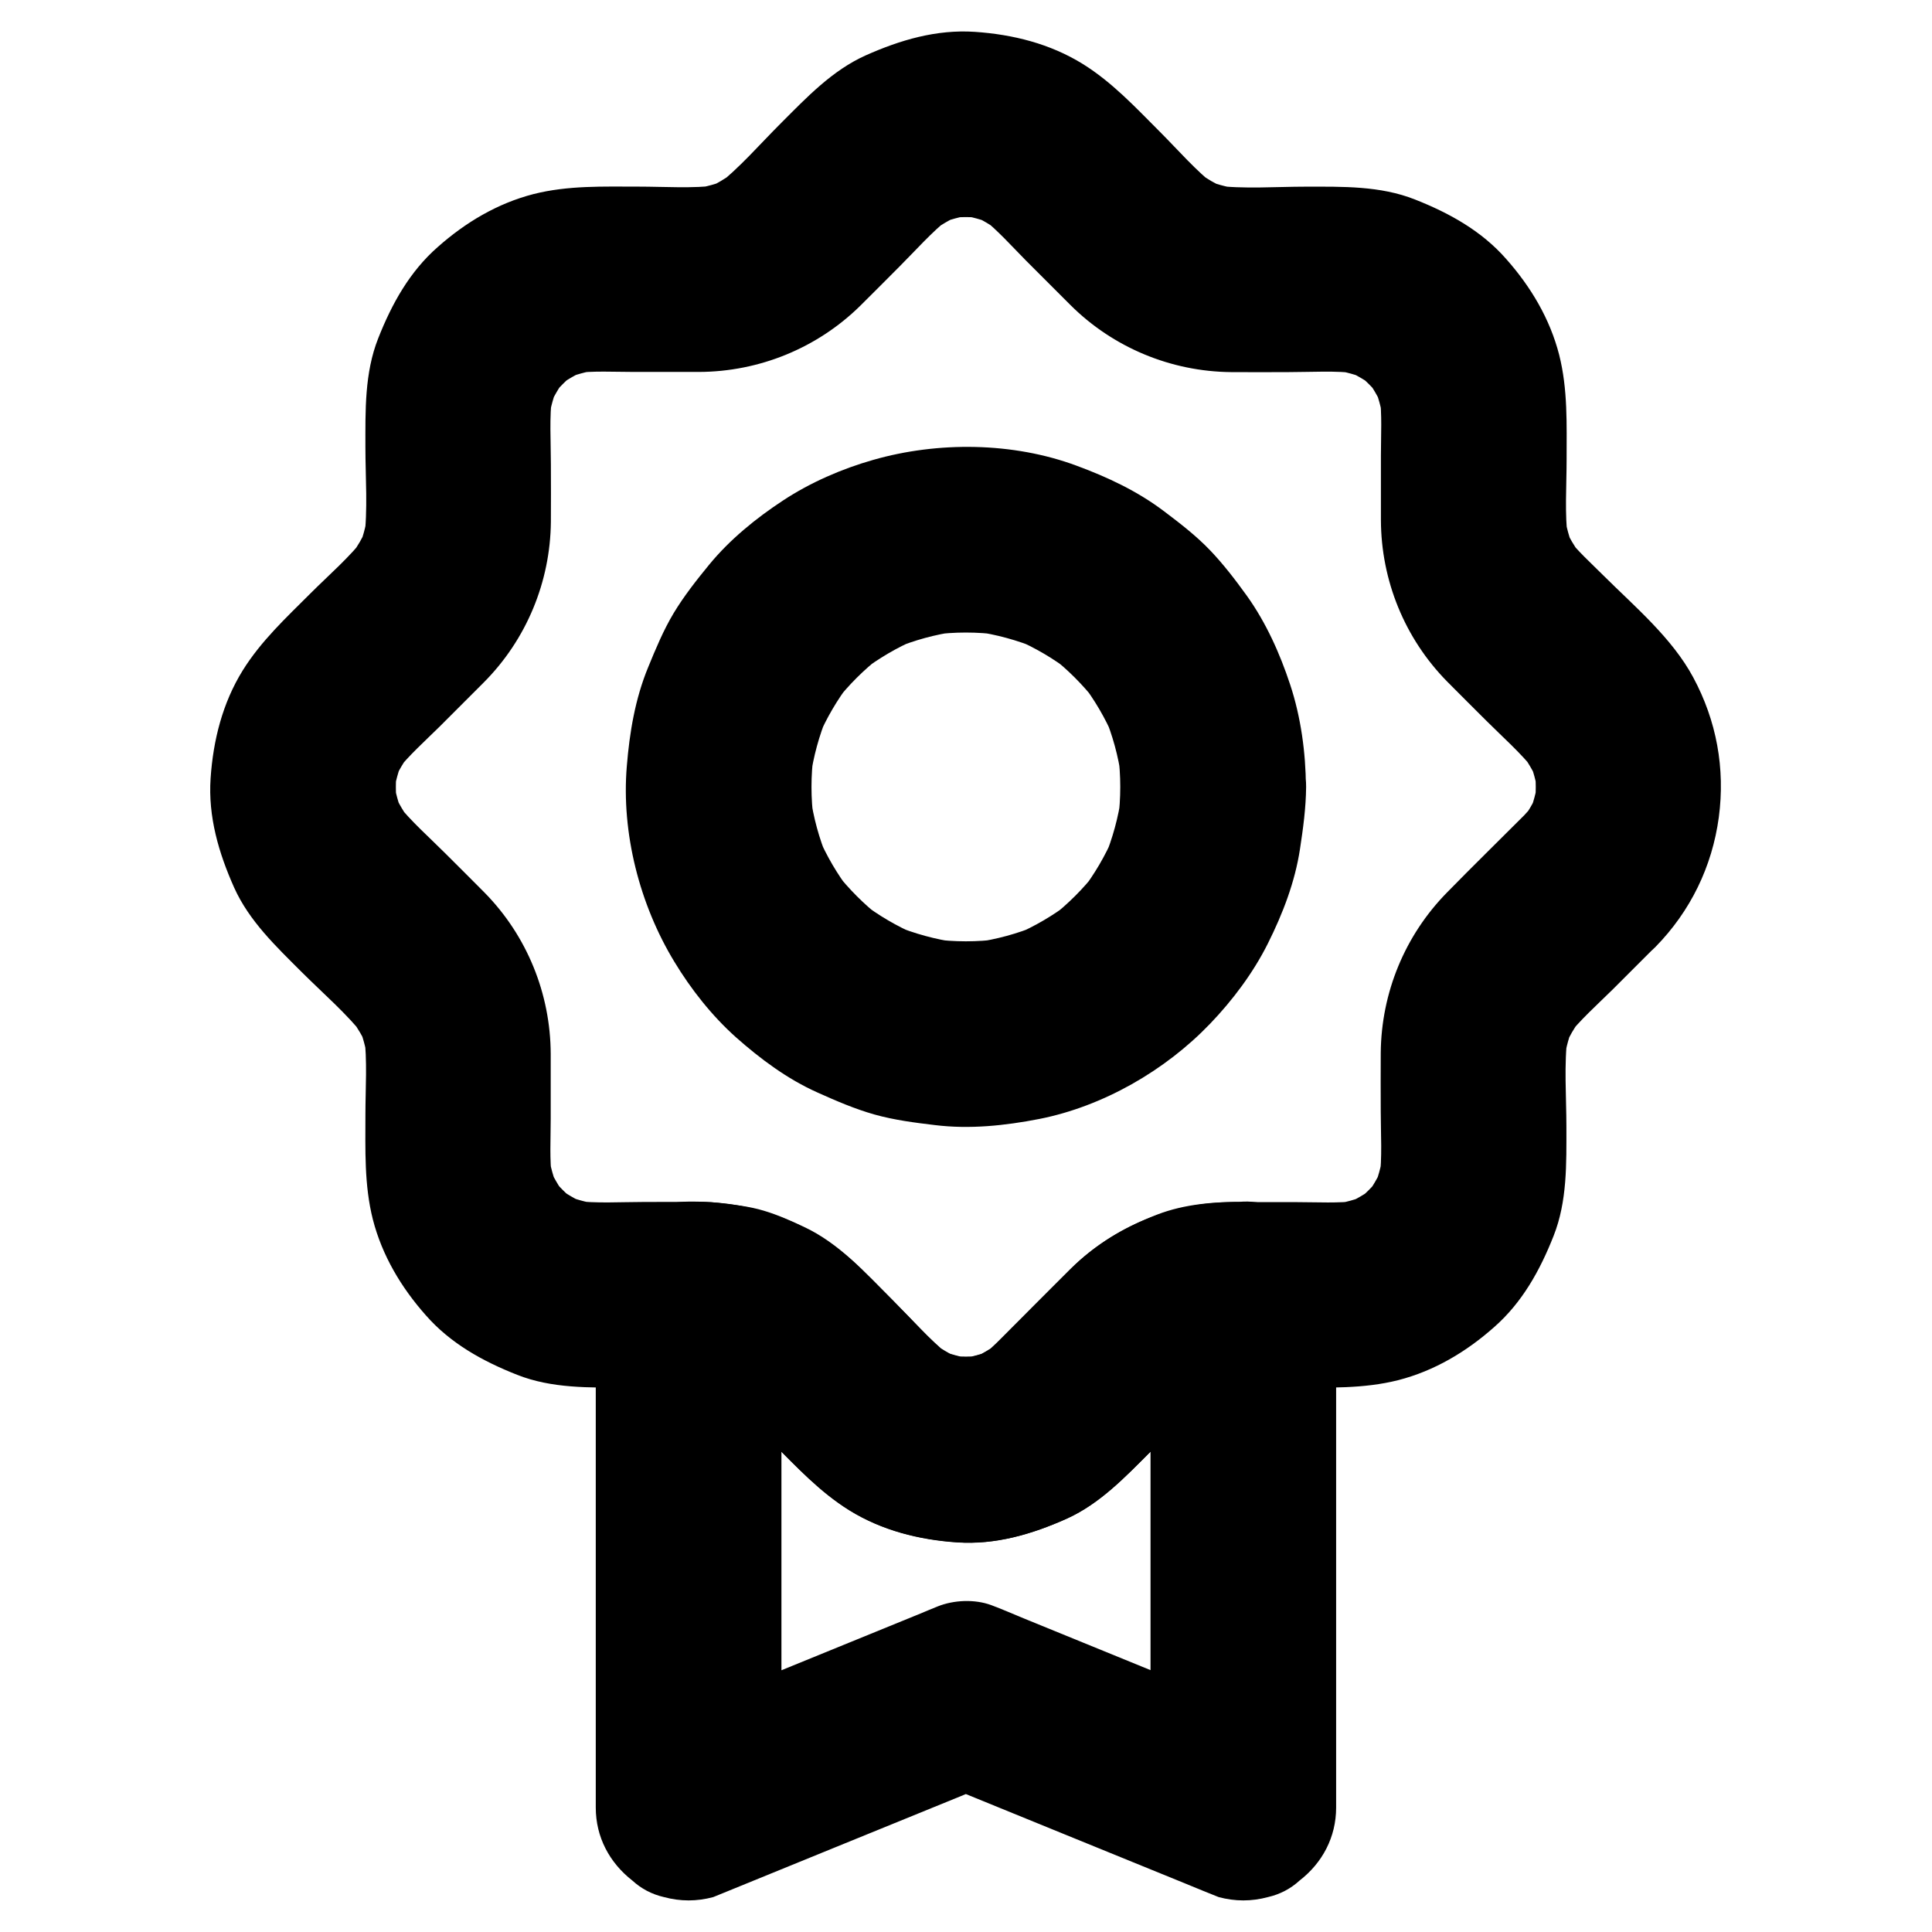 <?xml version="1.0" encoding="UTF-8"?>
<!-- Uploaded to: SVG Repo, www.svgrepo.com, Generator: SVG Repo Mixer Tools -->
<svg fill="#000000" width="800px" height="800px" version="1.1" viewBox="144 144 512 512" xmlns="http://www.w3.org/2000/svg">
 <g>
  <path d="m547.89 360.1c-6.789 6.789-13.676 13.531-20.418 20.418-11.168 11.367-17.418 26.566-17.562 42.508-0.051 5.164 0 10.383 0 15.547 0 5.953 0.441 12.102-0.344 18.055 0.297-2.164 0.59-4.379 0.887-6.543-0.441 3.102-1.277 6.051-2.461 8.953 0.836-1.969 1.672-3.938 2.461-5.856-1.23 2.805-2.754 5.41-4.574 7.824 1.277-1.672 2.559-3.297 3.836-4.969-1.871 2.363-3.984 4.477-6.348 6.348 1.672-1.277 3.297-2.559 4.969-3.836-2.41 1.82-5.019 3.344-7.824 4.574 1.969-0.836 3.938-1.672 5.856-2.461-2.902 1.18-5.856 2.016-8.953 2.461 2.164-0.297 4.379-0.59 6.543-0.887-5.312 0.688-10.773 0.344-16.09 0.344h-17.172c-15.988 0.051-31.34 6.297-42.754 17.516-3.492 3.445-6.938 6.938-10.383 10.383-4.328 4.328-8.512 9.102-13.285 12.891 1.672-1.277 3.297-2.559 4.969-3.836-2.41 1.871-5.019 3.394-7.773 4.625 1.969-0.836 3.938-1.672 5.856-2.461-2.953 1.23-6.004 2.066-9.199 2.508 2.164-0.297 4.379-0.59 6.543-0.887-3.148 0.395-6.297 0.395-9.445 0 2.164 0.297 4.379 0.59 6.543 0.887-3.148-0.441-6.199-1.277-9.199-2.508 1.969 0.836 3.938 1.672 5.856 2.461-2.805-1.23-5.363-2.754-7.773-4.625 1.672 1.277 3.297 2.559 4.969 3.836-4.184-3.344-7.824-7.43-11.562-11.219-3.938-3.938-7.922-7.922-11.855-11.855-11.316-11.266-26.617-17.613-42.559-17.762-5.066-0.051-10.137 0-15.203 0-6.102 0-12.449 0.441-18.547-0.344 2.164 0.297 4.379 0.59 6.543 0.887-3.102-0.441-6.051-1.277-8.953-2.461 1.969 0.836 3.938 1.672 5.856 2.461-2.805-1.23-5.41-2.754-7.824-4.574 1.672 1.277 3.297 2.559 4.969 3.836-2.363-1.871-4.477-3.984-6.348-6.348 1.277 1.672 2.559 3.297 3.836 4.969-1.82-2.41-3.344-5.019-4.574-7.824 0.836 1.969 1.672 3.938 2.461 5.856-1.18-2.902-2.016-5.856-2.461-8.953 0.297 2.164 0.59 4.379 0.887 6.543-0.688-5.312-0.344-10.773-0.344-16.09v-17.172c-0.051-15.988-6.297-31.34-17.516-42.754-3.445-3.492-6.938-6.938-10.383-10.383-4.328-4.328-9.102-8.512-12.891-13.285 1.277 1.672 2.559 3.297 3.836 4.969-1.871-2.41-3.394-5.019-4.625-7.773 0.836 1.969 1.672 3.938 2.461 5.856-1.23-2.953-2.066-6.004-2.508-9.199 0.297 2.164 0.59 4.379 0.887 6.543-0.395-3.148-0.395-6.297 0-9.445-0.297 2.164-0.59 4.379-0.887 6.543 0.441-3.148 1.277-6.199 2.508-9.199-0.836 1.969-1.672 3.938-2.461 5.856 1.23-2.805 2.754-5.363 4.625-7.773-1.277 1.672-2.559 3.297-3.836 4.969 3.344-4.184 7.43-7.824 11.219-11.562 3.938-3.938 7.922-7.922 11.855-11.855 11.266-11.316 17.613-26.617 17.762-42.559 0.051-5.066 0-10.137 0-15.203 0-6.102-0.441-12.449 0.344-18.547-0.297 2.164-0.59 4.379-0.887 6.543 0.441-3.102 1.277-6.051 2.461-8.953-0.836 1.969-1.672 3.938-2.461 5.856 1.23-2.805 2.754-5.41 4.574-7.824-1.277 1.672-2.559 3.297-3.836 4.969 1.871-2.363 3.984-4.477 6.348-6.348-1.672 1.277-3.297 2.559-4.969 3.836 2.41-1.82 5.019-3.344 7.824-4.574-1.969 0.836-3.938 1.672-5.856 2.461 2.902-1.18 5.856-2.016 8.953-2.461-2.164 0.297-4.379 0.59-6.543 0.887 5.312-0.688 10.773-0.344 16.09-0.344h17.172c15.988-0.051 31.34-6.297 42.754-17.516 3.492-3.445 6.938-6.938 10.383-10.383 4.328-4.328 8.512-9.102 13.285-12.891-1.672 1.277-3.297 2.559-4.969 3.836 2.41-1.871 5.019-3.394 7.773-4.625-1.969 0.836-3.938 1.672-5.856 2.461 2.953-1.23 6.004-2.066 9.199-2.508-2.164 0.297-4.379 0.59-6.543 0.887 3.148-0.395 6.297-0.395 9.445 0-2.164-0.297-4.379-0.59-6.543-0.887 3.148 0.441 6.199 1.277 9.199 2.508-1.969-0.836-3.938-1.672-5.856-2.461 2.805 1.23 5.363 2.754 7.773 4.625-1.672-1.277-3.297-2.559-4.969-3.836 4.184 3.344 7.824 7.43 11.562 11.219l11.855 11.855c11.316 11.266 26.617 17.613 42.559 17.762 5.066 0.051 10.137 0 15.203 0 6.102 0 12.449-0.441 18.547 0.344-2.164-0.297-4.379-0.59-6.543-0.887 3.102 0.441 6.051 1.277 8.953 2.461-1.969-0.836-3.938-1.672-5.856-2.461 2.805 1.23 5.41 2.754 7.824 4.574-1.672-1.277-3.297-2.559-4.969-3.836 2.363 1.871 4.477 3.984 6.348 6.348-1.277-1.672-2.559-3.297-3.836-4.969 1.82 2.41 3.344 5.019 4.574 7.824-0.836-1.969-1.672-3.938-2.461-5.856 1.18 2.902 2.016 5.856 2.461 8.953-0.297-2.164-0.59-4.379-0.887-6.543 0.688 5.312 0.344 10.773 0.344 16.09v17.172c0.051 15.988 6.297 31.34 17.516 42.754 3.445 3.492 6.938 6.938 10.383 10.383 4.328 4.328 9.102 8.512 12.891 13.285-1.277-1.672-2.559-3.297-3.836-4.969 1.871 2.41 3.394 5.019 4.625 7.773-0.836-1.969-1.672-3.938-2.461-5.856 1.23 2.953 2.066 6.004 2.508 9.199-0.297-2.164-0.59-4.379-0.887-6.543 0.395 3.148 0.395 6.297 0 9.445 0.297-2.164 0.59-4.379 0.887-6.543-0.441 3.148-1.277 6.199-2.508 9.199 0.836-1.969 1.672-3.938 2.461-5.856-1.23 2.805-2.754 5.363-4.625 7.773 1.277-1.672 2.559-3.297 3.836-4.969-0.938 1.082-1.871 2.164-2.856 3.199-4.43 4.527-7.184 11.02-7.184 17.418 0 6.051 2.656 13.234 7.184 17.418 4.676 4.281 10.824 7.477 17.418 7.184 6.496-0.297 12.742-2.461 17.418-7.184 9.25-9.445 15.008-21.254 16.777-34.34 1.723-12.941-0.59-25.586-6.789-37.098-5.609-10.43-15.449-18.695-23.762-26.961-3.344-3.344-6.938-6.543-9.789-10.281 1.277 1.672 2.559 3.297 3.836 4.969-1.723-2.363-3.199-4.82-4.328-7.477 0.836 1.969 1.672 3.938 2.461 5.856-1.23-2.953-2.066-5.953-2.508-9.102 0.297 2.164 0.59 4.379 0.887 6.543-0.887-6.938-0.344-14.219-0.344-21.207 0-9.348 0.344-18.648-1.969-27.797-2.461-9.594-7.527-18.055-14.023-25.387-6.543-7.477-15.105-12.203-24.207-15.793-9.199-3.641-19.188-3.394-28.879-3.394-8.07 0-16.48 0.688-24.5-0.344 2.164 0.297 4.379 0.59 6.543 0.887-3.148-0.441-6.148-1.277-9.102-2.508 1.969 0.836 3.938 1.672 5.856 2.461-2.656-1.18-5.117-2.609-7.477-4.328 1.672 1.277 3.297 2.559 4.969 3.836-5.461-4.231-10.137-9.691-15.008-14.562-6.445-6.445-12.594-13.086-20.418-17.957-8.66-5.363-18.5-7.824-28.586-8.512-10.184-0.688-19.828 2.164-28.98 6.25-8.855 3.984-15.598 11.121-22.336 17.859-5.668 5.641-11.082 11.988-17.426 16.91 1.672-1.277 3.297-2.559 4.969-3.836-2.363 1.723-4.82 3.199-7.477 4.328 1.969-0.836 3.938-1.672 5.856-2.461-2.953 1.23-5.953 2.066-9.102 2.508 2.164-0.297 4.379-0.59 6.543-0.887-6.938 0.887-14.219 0.344-21.207 0.344-9.348 0-18.648-0.344-27.797 1.969-9.594 2.461-18.055 7.527-25.387 14.023-7.477 6.543-12.203 15.105-15.793 24.207-3.641 9.199-3.394 19.188-3.394 28.879 0 8.07 0.688 16.48-0.344 24.5 0.297-2.164 0.59-4.379 0.887-6.543-0.441 3.148-1.277 6.148-2.508 9.102 0.836-1.969 1.672-3.938 2.461-5.856-1.18 2.656-2.609 5.117-4.328 7.477 1.277-1.672 2.559-3.297 3.836-4.969-4.231 5.461-9.691 10.137-14.562 15.008-6.445 6.445-13.086 12.594-17.957 20.418-5.363 8.66-7.824 18.5-8.512 28.586-0.688 10.184 2.164 19.828 6.25 28.98 3.984 8.855 11.121 15.598 17.859 22.336 5.656 5.656 12.004 11.07 16.926 17.367-1.277-1.672-2.559-3.297-3.836-4.969 1.723 2.363 3.199 4.82 4.328 7.477-0.836-1.969-1.672-3.938-2.461-5.856 1.23 2.953 2.066 5.953 2.508 9.102-0.297-2.164-0.59-4.379-0.887-6.543 0.887 6.938 0.344 14.219 0.344 21.207 0 9.348-0.344 18.648 1.969 27.797 2.461 9.594 7.527 18.055 14.023 25.387 6.543 7.477 15.105 12.203 24.207 15.793 9.199 3.641 19.188 3.394 28.879 3.394 8.07 0 16.48-0.688 24.5 0.344-2.164-0.297-4.379-0.59-6.543-0.887 3.148 0.441 6.148 1.277 9.102 2.508-1.969-0.836-3.938-1.672-5.856-2.461 2.656 1.18 5.117 2.609 7.477 4.328-1.672-1.277-3.297-2.559-4.969-3.836 5.461 4.231 10.137 9.691 15.008 14.562 6.445 6.445 12.594 13.086 20.418 17.957 8.66 5.363 18.5 7.824 28.586 8.512 10.184 0.688 19.828-2.164 28.98-6.25 8.855-3.984 15.598-11.121 22.336-17.859 5.656-5.656 11.07-12.004 17.367-16.926-1.672 1.277-3.297 2.559-4.969 3.836 2.363-1.723 4.82-3.199 7.477-4.328-1.969 0.836-3.938 1.672-5.856 2.461 2.953-1.23 5.953-2.066 9.102-2.508-2.164 0.297-4.379 0.59-6.543 0.887 6.938-0.887 14.219-0.344 21.207-0.344 9.348 0 18.648 0.344 27.797-1.969 9.594-2.461 18.055-7.527 25.387-14.023 7.477-6.543 12.203-15.105 15.793-24.207 3.641-9.199 3.394-19.188 3.394-28.879 0-8.07-0.688-16.48 0.344-24.5-0.297 2.164-0.59 4.379-0.887 6.543 0.441-3.148 1.277-6.148 2.508-9.102-0.836 1.969-1.672 3.938-2.461 5.856 1.18-2.656 2.609-5.117 4.328-7.477-1.277 1.672-2.559 3.297-3.836 4.969 3.59-4.625 8.168-8.66 12.348-12.793 3.738-3.738 7.477-7.477 11.266-11.266 4.477-4.477 7.184-11.07 7.184-17.418 0-6.051-2.656-13.234-7.184-17.418-4.676-4.281-10.824-7.477-17.418-7.184-6.543 0.305-12.742 2.519-17.414 7.242z"/>
  <path d="m440.88 352.52c0 3-0.195 5.953-0.59 8.906 0.297-2.164 0.59-4.379 0.887-6.543-0.789 5.707-2.312 11.266-4.527 16.629 0.836-1.969 1.672-3.938 2.461-5.856-2.215 5.164-5.066 10.035-8.512 14.516 1.277-1.672 2.559-3.297 3.836-4.969-3.445 4.43-7.43 8.363-11.809 11.809 1.672-1.277 3.297-2.559 4.969-3.836-4.477 3.445-9.348 6.297-14.516 8.512 1.969-0.836 3.938-1.672 5.856-2.461-5.312 2.215-10.875 3.738-16.629 4.527 2.164-0.297 4.379-0.59 6.543-0.887-5.902 0.789-11.855 0.789-17.762 0 2.164 0.297 4.379 0.59 6.543 0.887-5.707-0.789-11.266-2.312-16.629-4.527 1.969 0.836 3.938 1.672 5.856 2.461-5.164-2.215-10.035-5.066-14.516-8.512 1.672 1.277 3.297 2.559 4.969 3.836-4.43-3.445-8.363-7.43-11.809-11.809 1.277 1.672 2.559 3.297 3.836 4.969-3.445-4.477-6.297-9.348-8.512-14.516 0.836 1.969 1.672 3.938 2.461 5.856-2.215-5.312-3.738-10.875-4.527-16.629 0.297 2.164 0.59 4.379 0.887 6.543-0.789-5.902-0.789-11.855 0-17.762-0.297 2.164-0.59 4.379-0.887 6.543 0.789-5.707 2.312-11.266 4.527-16.629-0.836 1.969-1.672 3.938-2.461 5.856 2.215-5.164 5.066-10.035 8.512-14.516-1.277 1.672-2.559 3.297-3.836 4.969 3.445-4.43 7.43-8.363 11.809-11.809-1.672 1.277-3.297 2.559-4.969 3.836 4.477-3.445 9.348-6.297 14.516-8.512-1.969 0.836-3.938 1.672-5.856 2.461 5.312-2.215 10.875-3.738 16.629-4.527-2.164 0.297-4.379 0.59-6.543 0.887 5.902-0.789 11.855-0.789 17.762 0-2.164-0.297-4.379-0.59-6.543-0.887 5.707 0.789 11.266 2.312 16.629 4.527-1.969-0.836-3.938-1.672-5.856-2.461 5.164 2.215 10.035 5.066 14.516 8.512-1.672-1.277-3.297-2.559-4.969-3.836 4.43 3.445 8.363 7.43 11.809 11.809-1.277-1.672-2.559-3.297-3.836-4.969 3.445 4.477 6.297 9.348 8.512 14.516-0.836-1.969-1.672-3.938-2.461-5.856 2.215 5.312 3.738 10.875 4.527 16.629-0.297-2.164-0.59-4.379-0.887-6.543 0.395 2.953 0.59 5.906 0.59 8.855 0.051 6.348 2.707 12.891 7.184 17.418 4.281 4.281 11.266 7.477 17.418 7.184 6.348-0.297 12.941-2.363 17.418-7.184 4.43-4.82 7.231-10.727 7.184-17.418-0.051-9.055-1.328-18.5-4.184-27.109-2.707-8.215-6.394-16.434-11.465-23.52-3.051-4.231-6.25-8.414-9.84-12.152-3.691-3.836-7.922-7.086-12.152-10.281-7.035-5.312-14.906-9.004-23.172-12.055-16.828-6.25-36.703-6.445-53.875-1.523-8.316 2.363-16.68 6.004-23.91 10.773-7.184 4.723-14.07 10.332-19.531 16.973-3.344 4.082-6.691 8.316-9.445 12.891-2.707 4.527-4.723 9.398-6.742 14.316-3.445 8.363-4.922 17.219-5.656 26.223-1.477 17.711 3.394 36.652 12.594 51.809 4.43 7.332 9.988 14.367 16.383 20.074 6.445 5.707 13.578 11.02 21.5 14.562 4.922 2.215 9.938 4.379 15.152 5.856 5.266 1.477 10.676 2.164 16.039 2.805 9.199 1.133 18.547 0.148 27.652-1.625 16.875-3.344 33.309-12.793 45.215-25.191 6.004-6.25 11.465-13.531 15.352-21.305 3.938-7.871 7.184-16.285 8.512-25.043 0.836-5.461 1.574-10.922 1.625-16.434 0.051-6.297-2.754-12.941-7.184-17.418-4.281-4.281-11.266-7.477-17.418-7.184-13.434 0.598-24.555 10.785-24.652 24.559z"/>
  <path d="m448.9 487.04v46.004 73.258 16.727c10.383-7.922 20.762-15.793 31.145-23.715-21.598-8.809-43.246-17.664-64.848-26.469-2.856-1.18-5.656-2.41-8.562-3.492-4.328-1.574-9.84-1.379-14.219 0.395-1.523 0.641-3.051 1.23-4.527 1.871-12.594 5.117-25.141 10.281-37.738 15.398-10.086 4.133-20.121 8.215-30.207 12.348 10.383 7.922 20.762 15.793 31.145 23.715v-46.004-73.258-16.727c-8.215 8.215-16.383 16.383-24.602 24.602 2.656 0 5.312 0 7.969 0.344-2.164-0.297-4.379-0.59-6.543-0.887 3.148 0.441 6.148 1.277 9.102 2.508-1.969-0.836-3.938-1.672-5.856-2.461 2.656 1.18 5.117 2.609 7.477 4.328-1.672-1.277-3.297-2.559-4.969-3.836 5.461 4.231 10.137 9.691 15.008 14.562 6.445 6.445 12.594 13.086 20.418 17.957 8.66 5.363 18.5 7.824 28.586 8.512 10.184 0.688 19.828-2.164 28.98-6.25 8.855-3.984 15.598-11.121 22.336-17.859 5.656-5.656 11.07-12.004 17.367-16.926-1.672 1.277-3.297 2.559-4.969 3.836 2.363-1.723 4.82-3.199 7.477-4.328-1.969 0.836-3.938 1.672-5.856 2.461 2.953-1.23 5.953-2.066 9.102-2.508-2.164 0.297-4.379 0.59-6.543 0.887 2.656-0.344 5.312-0.344 7.969-0.344 6.297 0 12.941-2.754 17.418-7.184 4.281-4.281 7.477-11.266 7.184-17.418-0.297-6.348-2.363-12.941-7.184-17.418-4.82-4.43-10.727-7.184-17.418-7.184-7.723 0-15.645 0.59-22.879 3.394-8.809 3.445-16.336 7.824-23.074 14.516l-15.941 15.941c-2.363 2.363-4.676 4.82-7.332 6.938 1.672-1.277 3.297-2.559 4.969-3.836-2.41 1.871-5.019 3.394-7.773 4.625 1.969-0.836 3.938-1.672 5.856-2.461-2.953 1.23-6.004 2.066-9.199 2.508 2.164-0.297 4.379-0.59 6.543-0.887-3.148 0.395-6.297 0.395-9.445 0 2.164 0.297 4.379 0.59 6.543 0.887-3.148-0.441-6.199-1.277-9.199-2.508 1.969 0.836 3.938 1.672 5.856 2.461-2.805-1.23-5.363-2.754-7.773-4.625 1.672 1.277 3.297 2.559 4.969 3.836-5.461-4.379-10.234-9.84-15.152-14.809-7.133-7.133-14.168-15.008-23.469-19.336-3.445-1.625-6.988-3.199-10.629-4.281-3.887-1.18-7.922-1.574-11.957-2.066-2.656-0.344-5.312-0.344-7.969-0.344-13.285 0-24.602 11.266-24.602 24.602v46.004 73.258 16.727c0 7.824 3.641 14.613 9.691 19.336 2.363 2.164 5.164 3.641 8.363 4.379 4.379 1.18 8.707 1.18 13.086 0 21.5-8.758 43-17.562 64.551-26.32 3-1.23 5.953-2.461 8.953-3.641h-13.086c21.5 8.758 43 17.562 64.551 26.32 3 1.23 5.953 2.461 8.953 3.641 4.379 1.18 8.707 1.18 13.086 0 3.199-0.738 6.004-2.215 8.363-4.379 6.051-4.676 9.691-11.512 9.691-19.336v-46.004-73.258-16.727c0-6.297-2.754-12.941-7.184-17.418-4.281-4.281-11.266-7.477-17.418-7.184-6.348 0.297-12.941 2.363-17.418 7.184-4.359 4.871-7.164 10.773-7.164 17.418z"/>
 </g>
</svg>